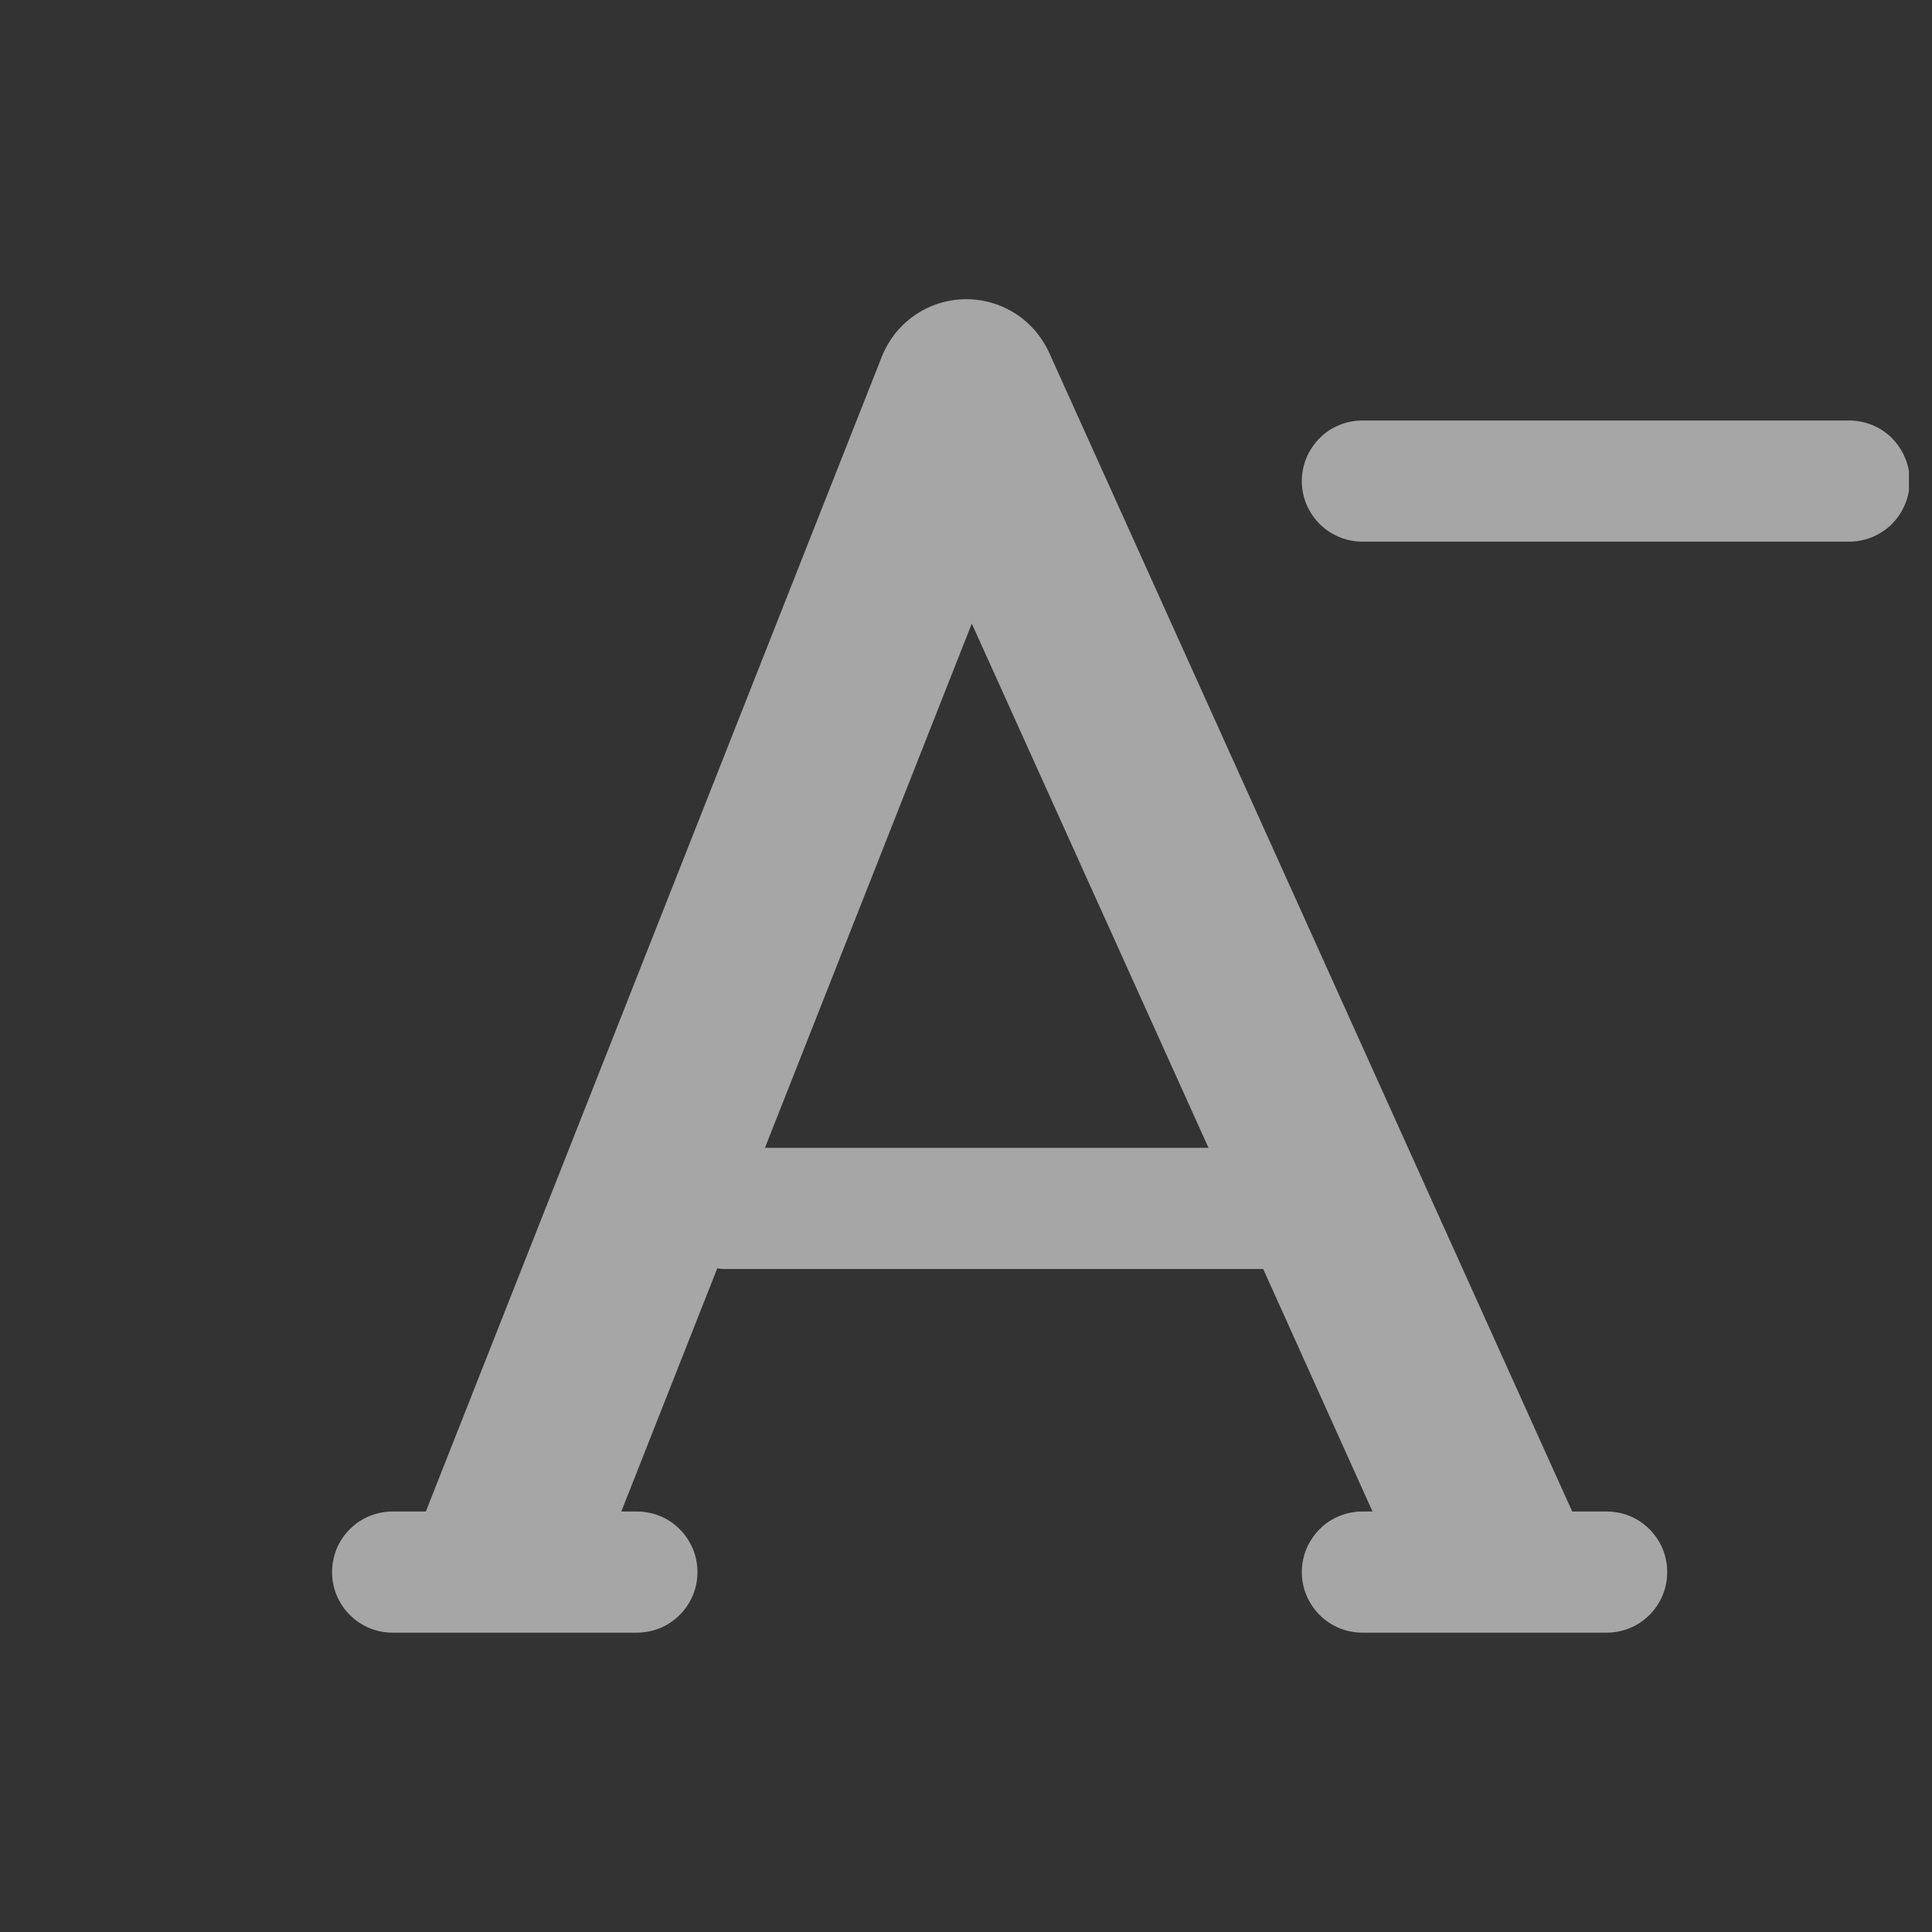 <svg width="17" height="17" viewBox="0 0 17 17" fill="none" xmlns="http://www.w3.org/2000/svg">
<rect x="0" y="0" width="17" height="17" fill="#333333" stroke="none"/>
<g clip-path="url(#clip0_40000317_4917)">
<path opacity="0.6" d="M8.46 2.634C8.307 2.642 8.159 2.694 8.035 2.784C7.911 2.873 7.815 2.997 7.759 3.139L3.747 13.3H3.463C3.392 13.299 3.322 13.312 3.256 13.338C3.191 13.364 3.131 13.403 3.081 13.453C3.03 13.503 2.99 13.562 2.963 13.627C2.936 13.692 2.922 13.762 2.922 13.833C2.922 13.904 2.936 13.974 2.963 14.039C2.99 14.104 3.03 14.163 3.081 14.213C3.131 14.262 3.191 14.302 3.256 14.328C3.322 14.354 3.392 14.367 3.463 14.366H5.596C5.667 14.367 5.737 14.354 5.803 14.328C5.868 14.302 5.928 14.262 5.978 14.213C6.029 14.163 6.068 14.104 6.096 14.039C6.123 13.974 6.137 13.904 6.137 13.833C6.137 13.762 6.123 13.692 6.096 13.627C6.068 13.562 6.029 13.503 5.978 13.453C5.928 13.403 5.868 13.364 5.803 13.338C5.737 13.312 5.667 13.299 5.596 13.3H5.467L6.311 11.161C6.339 11.165 6.368 11.167 6.396 11.166H11.115L12.077 13.3H11.996C11.925 13.299 11.855 13.312 11.79 13.338C11.724 13.364 11.664 13.403 11.614 13.453C11.564 13.503 11.524 13.562 11.496 13.627C11.469 13.692 11.455 13.762 11.455 13.833C11.455 13.904 11.469 13.974 11.496 14.039C11.524 14.104 11.564 14.163 11.614 14.213C11.664 14.262 11.724 14.302 11.79 14.328C11.855 14.354 11.925 14.367 11.996 14.366H14.13C14.2 14.367 14.27 14.354 14.336 14.328C14.402 14.302 14.461 14.262 14.511 14.213C14.562 14.163 14.602 14.104 14.629 14.039C14.656 13.974 14.67 13.904 14.67 13.833C14.67 13.762 14.656 13.692 14.629 13.627C14.602 13.562 14.562 13.503 14.511 13.453C14.461 13.403 14.402 13.364 14.336 13.338C14.27 13.312 14.2 13.299 14.13 13.3H13.834L9.232 3.104C9.165 2.957 9.056 2.833 8.918 2.749C8.781 2.666 8.621 2.625 8.46 2.634ZM11.996 3.7C11.925 3.699 11.855 3.712 11.79 3.738C11.724 3.764 11.664 3.803 11.614 3.853C11.564 3.903 11.524 3.962 11.496 4.027C11.469 4.092 11.455 4.162 11.455 4.233C11.455 4.304 11.469 4.374 11.496 4.439C11.524 4.504 11.564 4.563 11.614 4.613C11.664 4.662 11.724 4.701 11.79 4.728C11.855 4.754 11.925 4.767 11.996 4.766H16.263C16.334 4.767 16.404 4.754 16.469 4.728C16.535 4.701 16.595 4.662 16.645 4.613C16.695 4.563 16.735 4.504 16.762 4.439C16.79 4.374 16.804 4.304 16.804 4.233C16.804 4.162 16.79 4.092 16.762 4.027C16.735 3.962 16.695 3.903 16.645 3.853C16.595 3.803 16.535 3.764 16.469 3.738C16.404 3.712 16.334 3.699 16.263 3.7H11.996ZM8.551 5.487L10.634 10.1H6.731L8.551 5.487Z" fill="#F3F3F3"/>
</g>
<defs>
<clipPath id="clip0_40000317_4917">
<rect width="16" height="16" fill="white" transform="translate(0.797 0.5)"/>
</clipPath>
</defs>
</svg>
